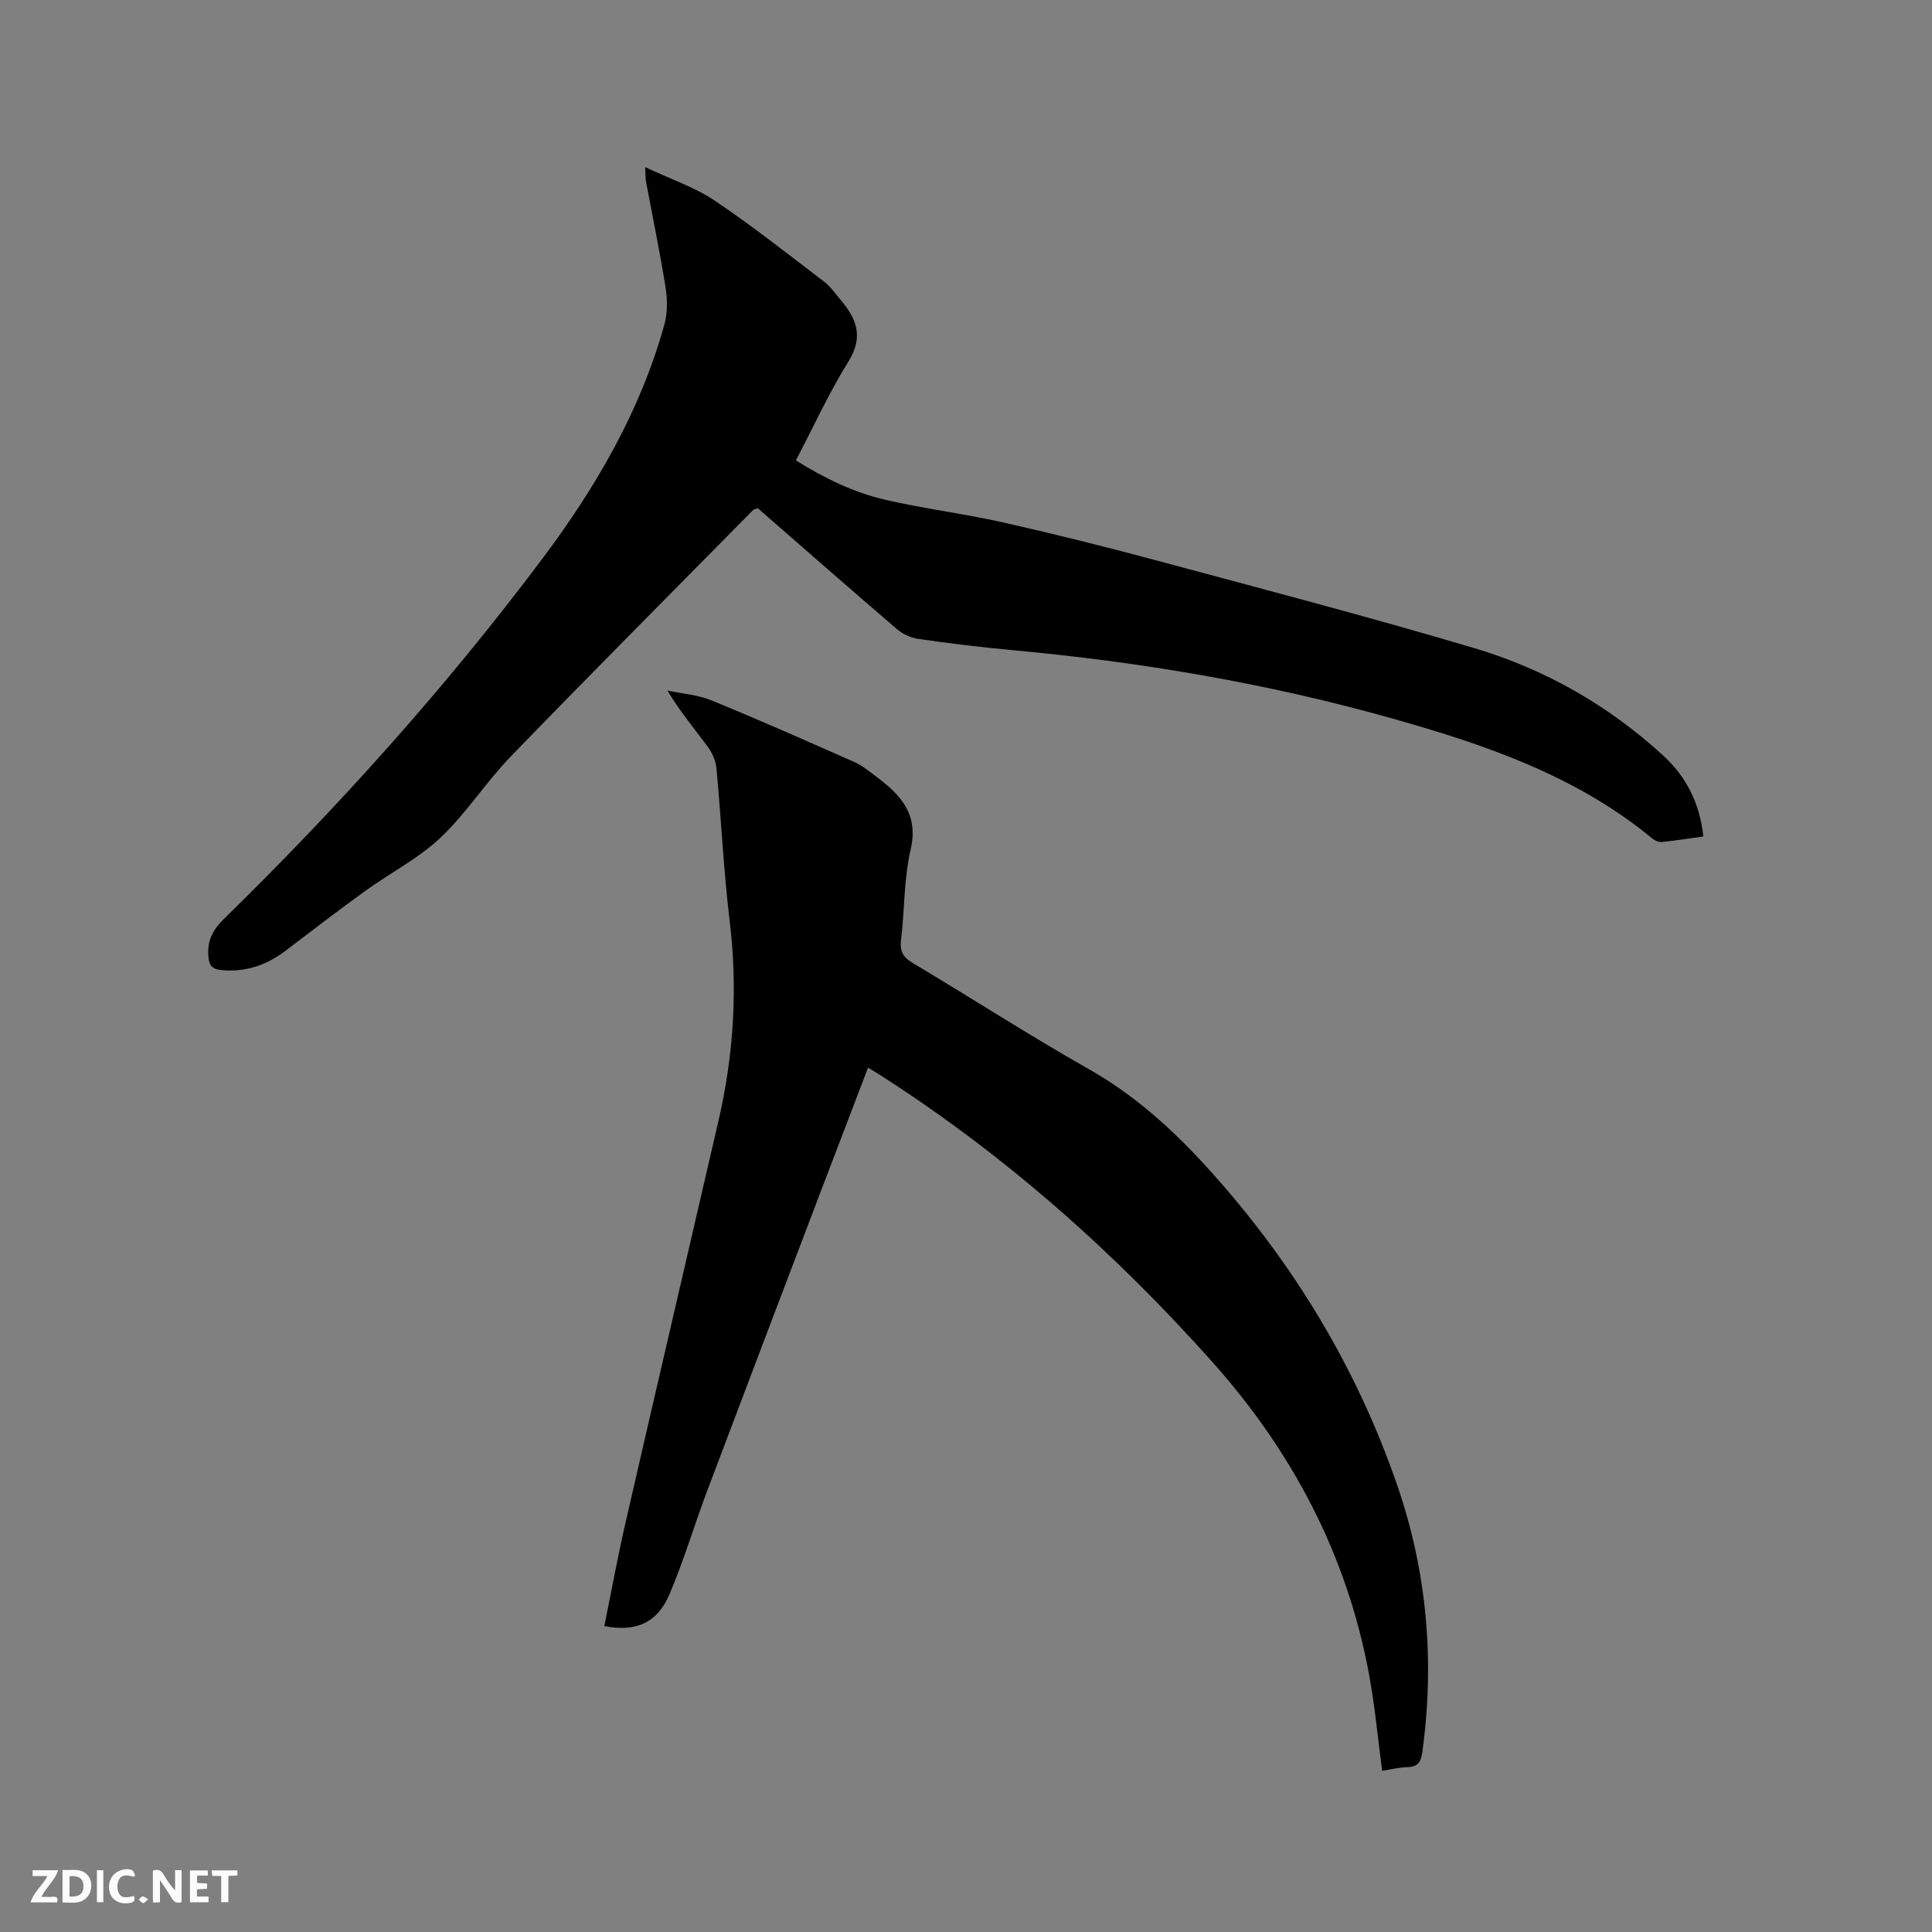 <svg enable-background="new 0 0 400 400" viewBox="0 0 400 400" xmlns="http://www.w3.org/2000/svg"><rect x="0" y="0" width="400" height="400" fill="#808080" stroke="none"/><path d="m179.72 221.05c-3.27 8.56-6.48 16.93-9.67 25.31-7.9 20.78-15.81 41.54-23.65 62.34-2.68 7.12-4.83 14.45-7.82 21.44-2.54 5.93-7.03 7.79-13.46 6.52 1.45-7.14 2.76-14.31 4.39-21.41 6.36-27.75 12.85-55.48 19.25-83.22 3.15-13.65 4.01-27.38 2.31-41.35-1.27-10.51-1.75-21.12-2.74-31.67-.15-1.55-.92-3.21-1.86-4.49-2.75-3.72-5.73-7.27-8.29-11.54 3.04.64 6.25.86 9.08 2.01 9.97 4.08 19.82 8.44 29.67 12.8 1.62.72 3.04 1.92 4.48 3 5.02 3.75 8.84 7.73 7.13 15.09-1.4 6.04-1.24 12.42-1.98 18.63-.28 2.31.3 3.61 2.36 4.84 12.19 7.27 24.13 14.98 36.47 21.98 9.48 5.37 17.35 12.47 24.56 20.41 17.52 19.29 30.86 41.16 39.35 65.82 6.17 17.92 7.76 36.38 5.18 55.18-.27 1.95-.86 3.07-3.05 3.12-1.78.05-3.54.5-5.27.76-.9-6.76-1.5-13.4-2.71-19.93-4.56-24.71-15.84-46.11-32.5-64.77-20.36-22.81-43.06-42.94-68.88-59.44-.67-.44-1.4-.86-2.35-1.43z" fill="#000001"/><path d="m133.57 34.6c5.32 2.51 10.23 4.14 14.38 6.92 7.8 5.24 15.19 11.1 22.68 16.8 1.32 1.01 2.3 2.48 3.41 3.77 3.33 3.89 4.79 7.66 1.62 12.76-4.02 6.44-7.18 13.41-10.88 20.47 5.77 3.6 11.91 6.65 18.61 8.18 7.93 1.82 16.06 2.82 24 4.6 10.52 2.36 21 4.97 31.42 7.77 22.18 5.96 44.42 11.78 66.43 18.32 14.65 4.35 27.84 11.89 39.16 22.29 4.71 4.32 7.55 9.86 8.25 16.7-2.96.41-5.75.86-8.55 1.15-.63.06-1.46-.28-1.97-.7-15.84-13.08-34.74-19.49-54.11-24.94-25.78-7.25-52.05-11.68-78.7-14.11-6.43-.59-12.86-1.39-19.25-2.31-1.55-.22-3.22-1.02-4.41-2.05-9.65-8.28-19.21-16.67-28.78-25.01-.43.18-.79.22-.99.42-16.75 16.99-33.59 33.89-50.18 51.03-5.15 5.32-9.18 11.76-14.55 16.81-4.56 4.3-10.36 7.25-15.5 10.96-5.58 4.03-11.05 8.23-16.53 12.4-3.86 2.94-8.1 4.44-13.03 4.04-2.07-.17-2.82-.77-2.97-3.01-.22-3.29 1.01-5.43 3.3-7.67 23.75-23.25 45.93-47.92 65.87-74.53 11.04-14.73 20.28-30.55 25.26-48.48.67-2.41.63-5.2.23-7.71-1.16-7.32-2.68-14.58-4.04-21.87-.11-.59-.08-1.22-.18-3z" fill="#000001"/><g fill="#fafbfa"><path d="m37.59 393.81c-.92.31-1.52.05-2-.78-.7-1.2-1.52-2.34-2.47-3.78v4.59c-.55.03-.95.05-1.41.07-.03-.37-.06-.64-.06-.91 0-1.91 0-3.81 0-5.7 1.13-.41 1.77-.03 2.29.91.62 1.11 1.38 2.14 2.31 3.19v-4.2h1.35v6.61z"/><path d="m12.94 393.88v-6.75c1.9.19 3.93-.54 5.37 1.29.8 1.01.78 2.88.03 3.97-1.37 1.97-3.4 1.51-5.4 1.49m1.45-1.22c2.04.12 2.92-.58 2.89-2.21-.03-1.51-.98-2.19-2.89-2z"/><path d="m11.81 393.87h-5.49c.68-2.18 2.47-3.48 3.51-5.45h-3.08v-1.21h5.29c-.71 2.13-2.44 3.48-3.47 5.51.86 0 1.63.04 2.39-.01.79-.05 1.14.21.85 1.16"/><path d="m39.33 393.86v-6.61h3.7v1.07h-2.22v1.52c.68.04 1.34.09 2.07.13v1.07c-.72.05-1.38.09-2.1.14v1.48h2.4v1.19h-3.85z"/><path d="m27.71 388.56c-1.15-.3-2.46-.61-3.1.64-.37.73-.41 1.93-.06 2.67.63 1.35 1.99.93 3.17.68.35.94-.01 1.32-.93 1.46-1.62.25-3.05-.27-3.76-1.48-.73-1.24-.6-3.03.31-4.17.88-1.11 2.71-1.7 4-1.16.32.13.44.74.65 1.12-.1.08-.19.16-.28.24"/><path d="m49.15 387.24v1.07c-.59.02-1.17.05-1.87.08v5.44h-1.48v-5.44h-1.85c-.05-.4-.08-.73-.13-1.15z"/><path d="m20.06 387.21h1.33v6.62h-1.33z"/><path d="m30.68 393.25c-.49.38-.8.79-1.05.76-.32-.05-.6-.45-.9-.7.26-.24.51-.64.8-.67.29-.04.62.3 1.15.61"/></g></svg>
